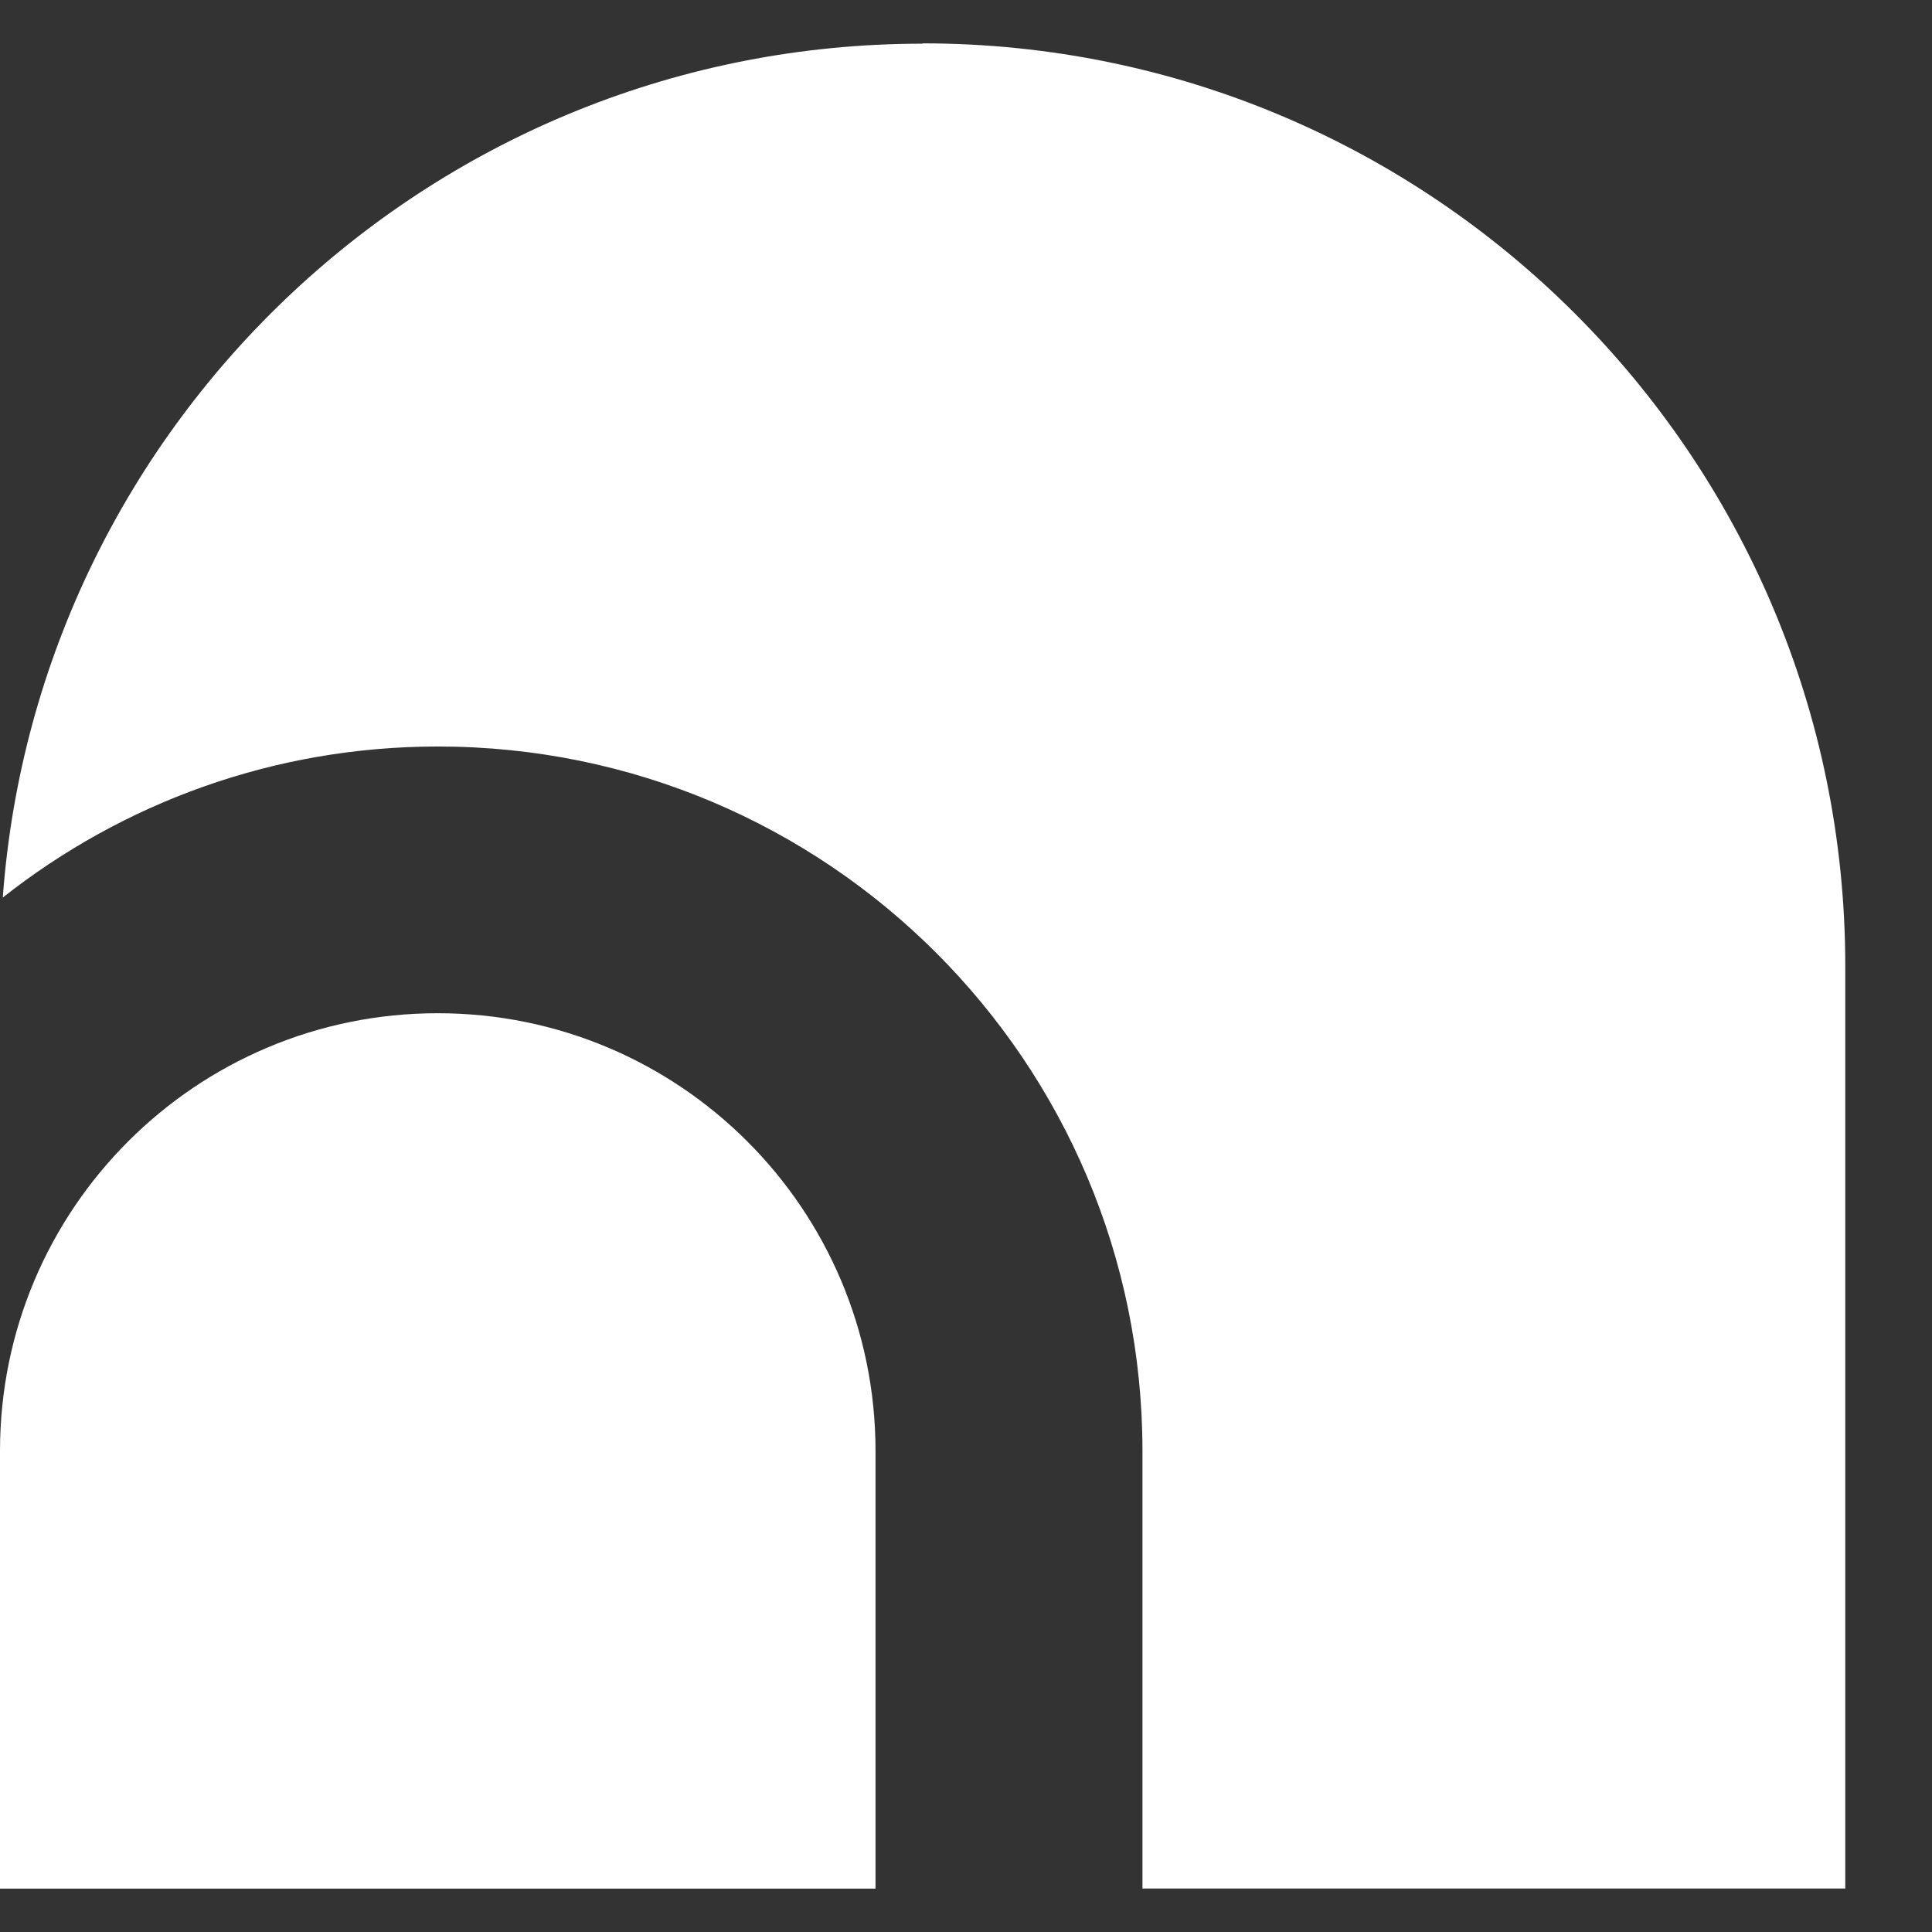 <svg width="18" height="18" viewBox="0 0 18 18" fill="none" xmlns="http://www.w3.org/2000/svg">
<rect x="0" y="0" width="18" height="18" fill="#333333" stroke="none"/>
<path d="M8.595 0.407C4.064 0.407 0.352 3.915 0.026 8.362C1.142 7.482 2.549 6.955 4.08 6.955C7.706 6.955 10.644 9.892 10.644 13.518V17.595H17.192V9C17.192 4.253 13.343 0.404 8.595 0.404V0.407Z" fill="white"/>
<path d="M4.078 9.44C1.825 9.44 0 11.265 0 13.518V17.596H8.157V13.518C8.157 11.265 6.331 9.44 4.078 9.44Z" fill="white"/>
</svg>
